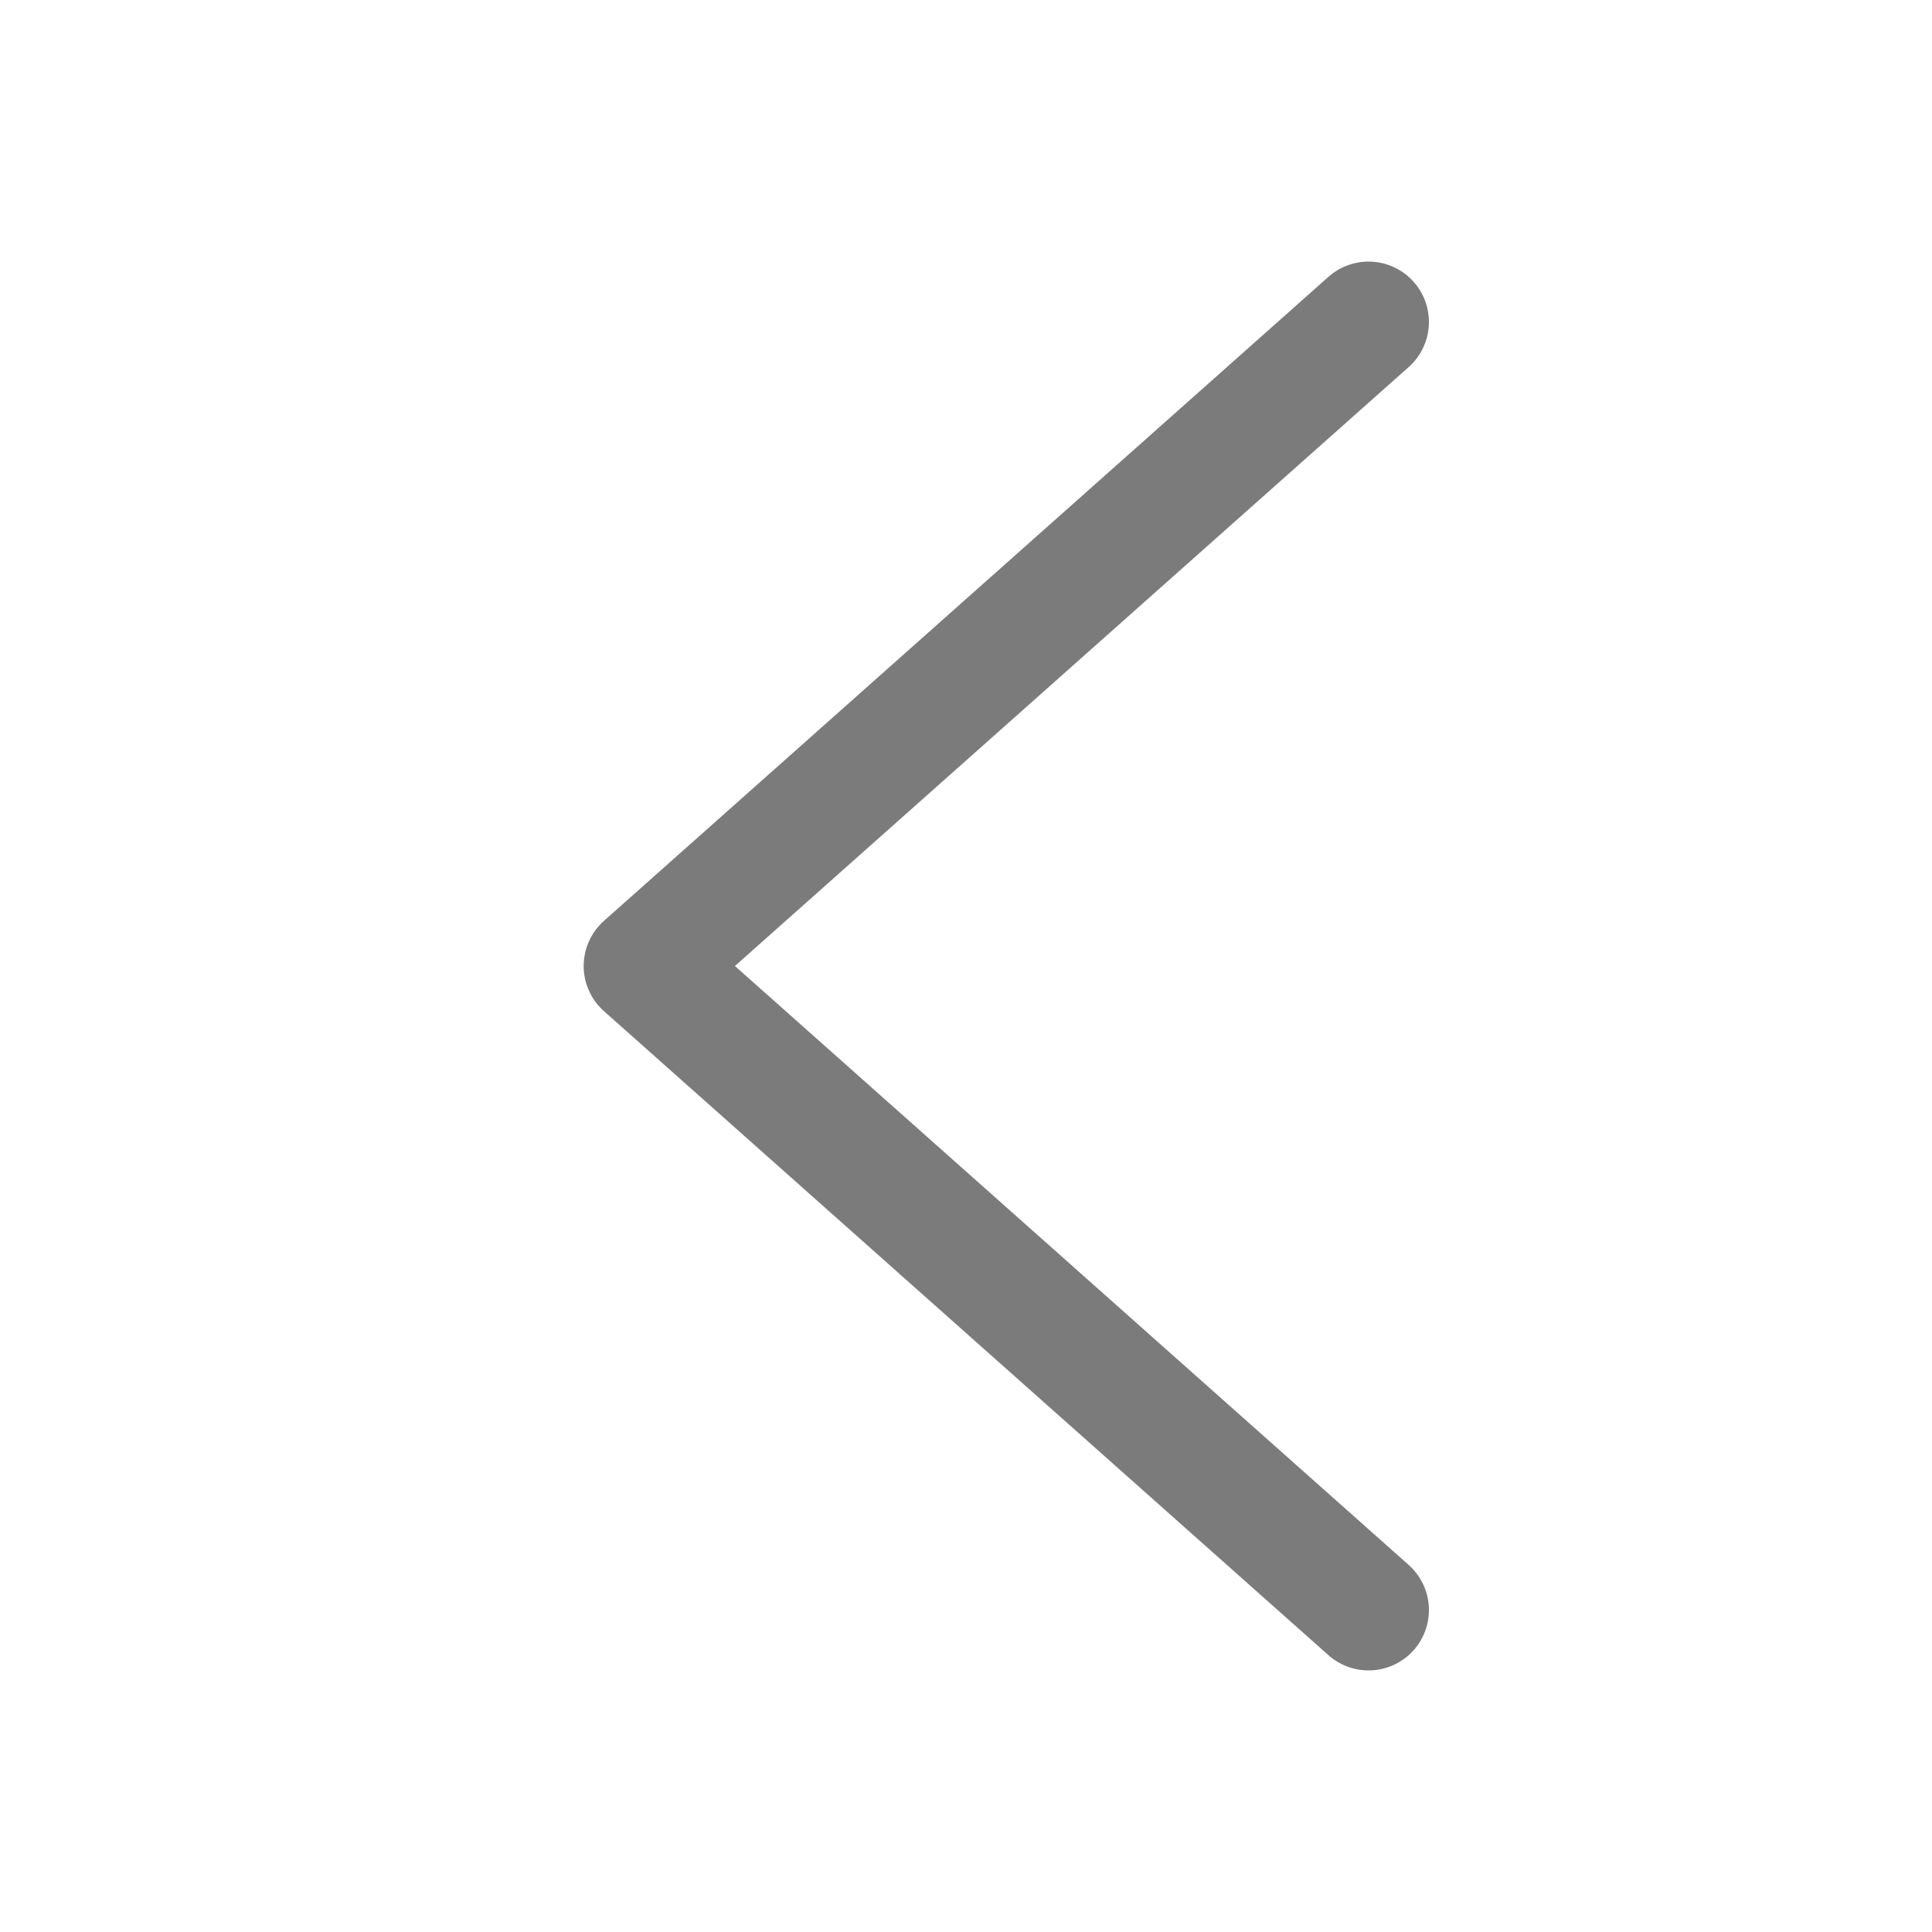 <svg width="14" height="14" viewBox="0 0 14 14" fill="none" xmlns="http://www.w3.org/2000/svg">
<path d="M9.917 11.667L4.667 7L9.917 2.333" stroke="#7B7B7B" stroke-width="0.875" stroke-linecap="round" stroke-linejoin="round"/>
</svg>
